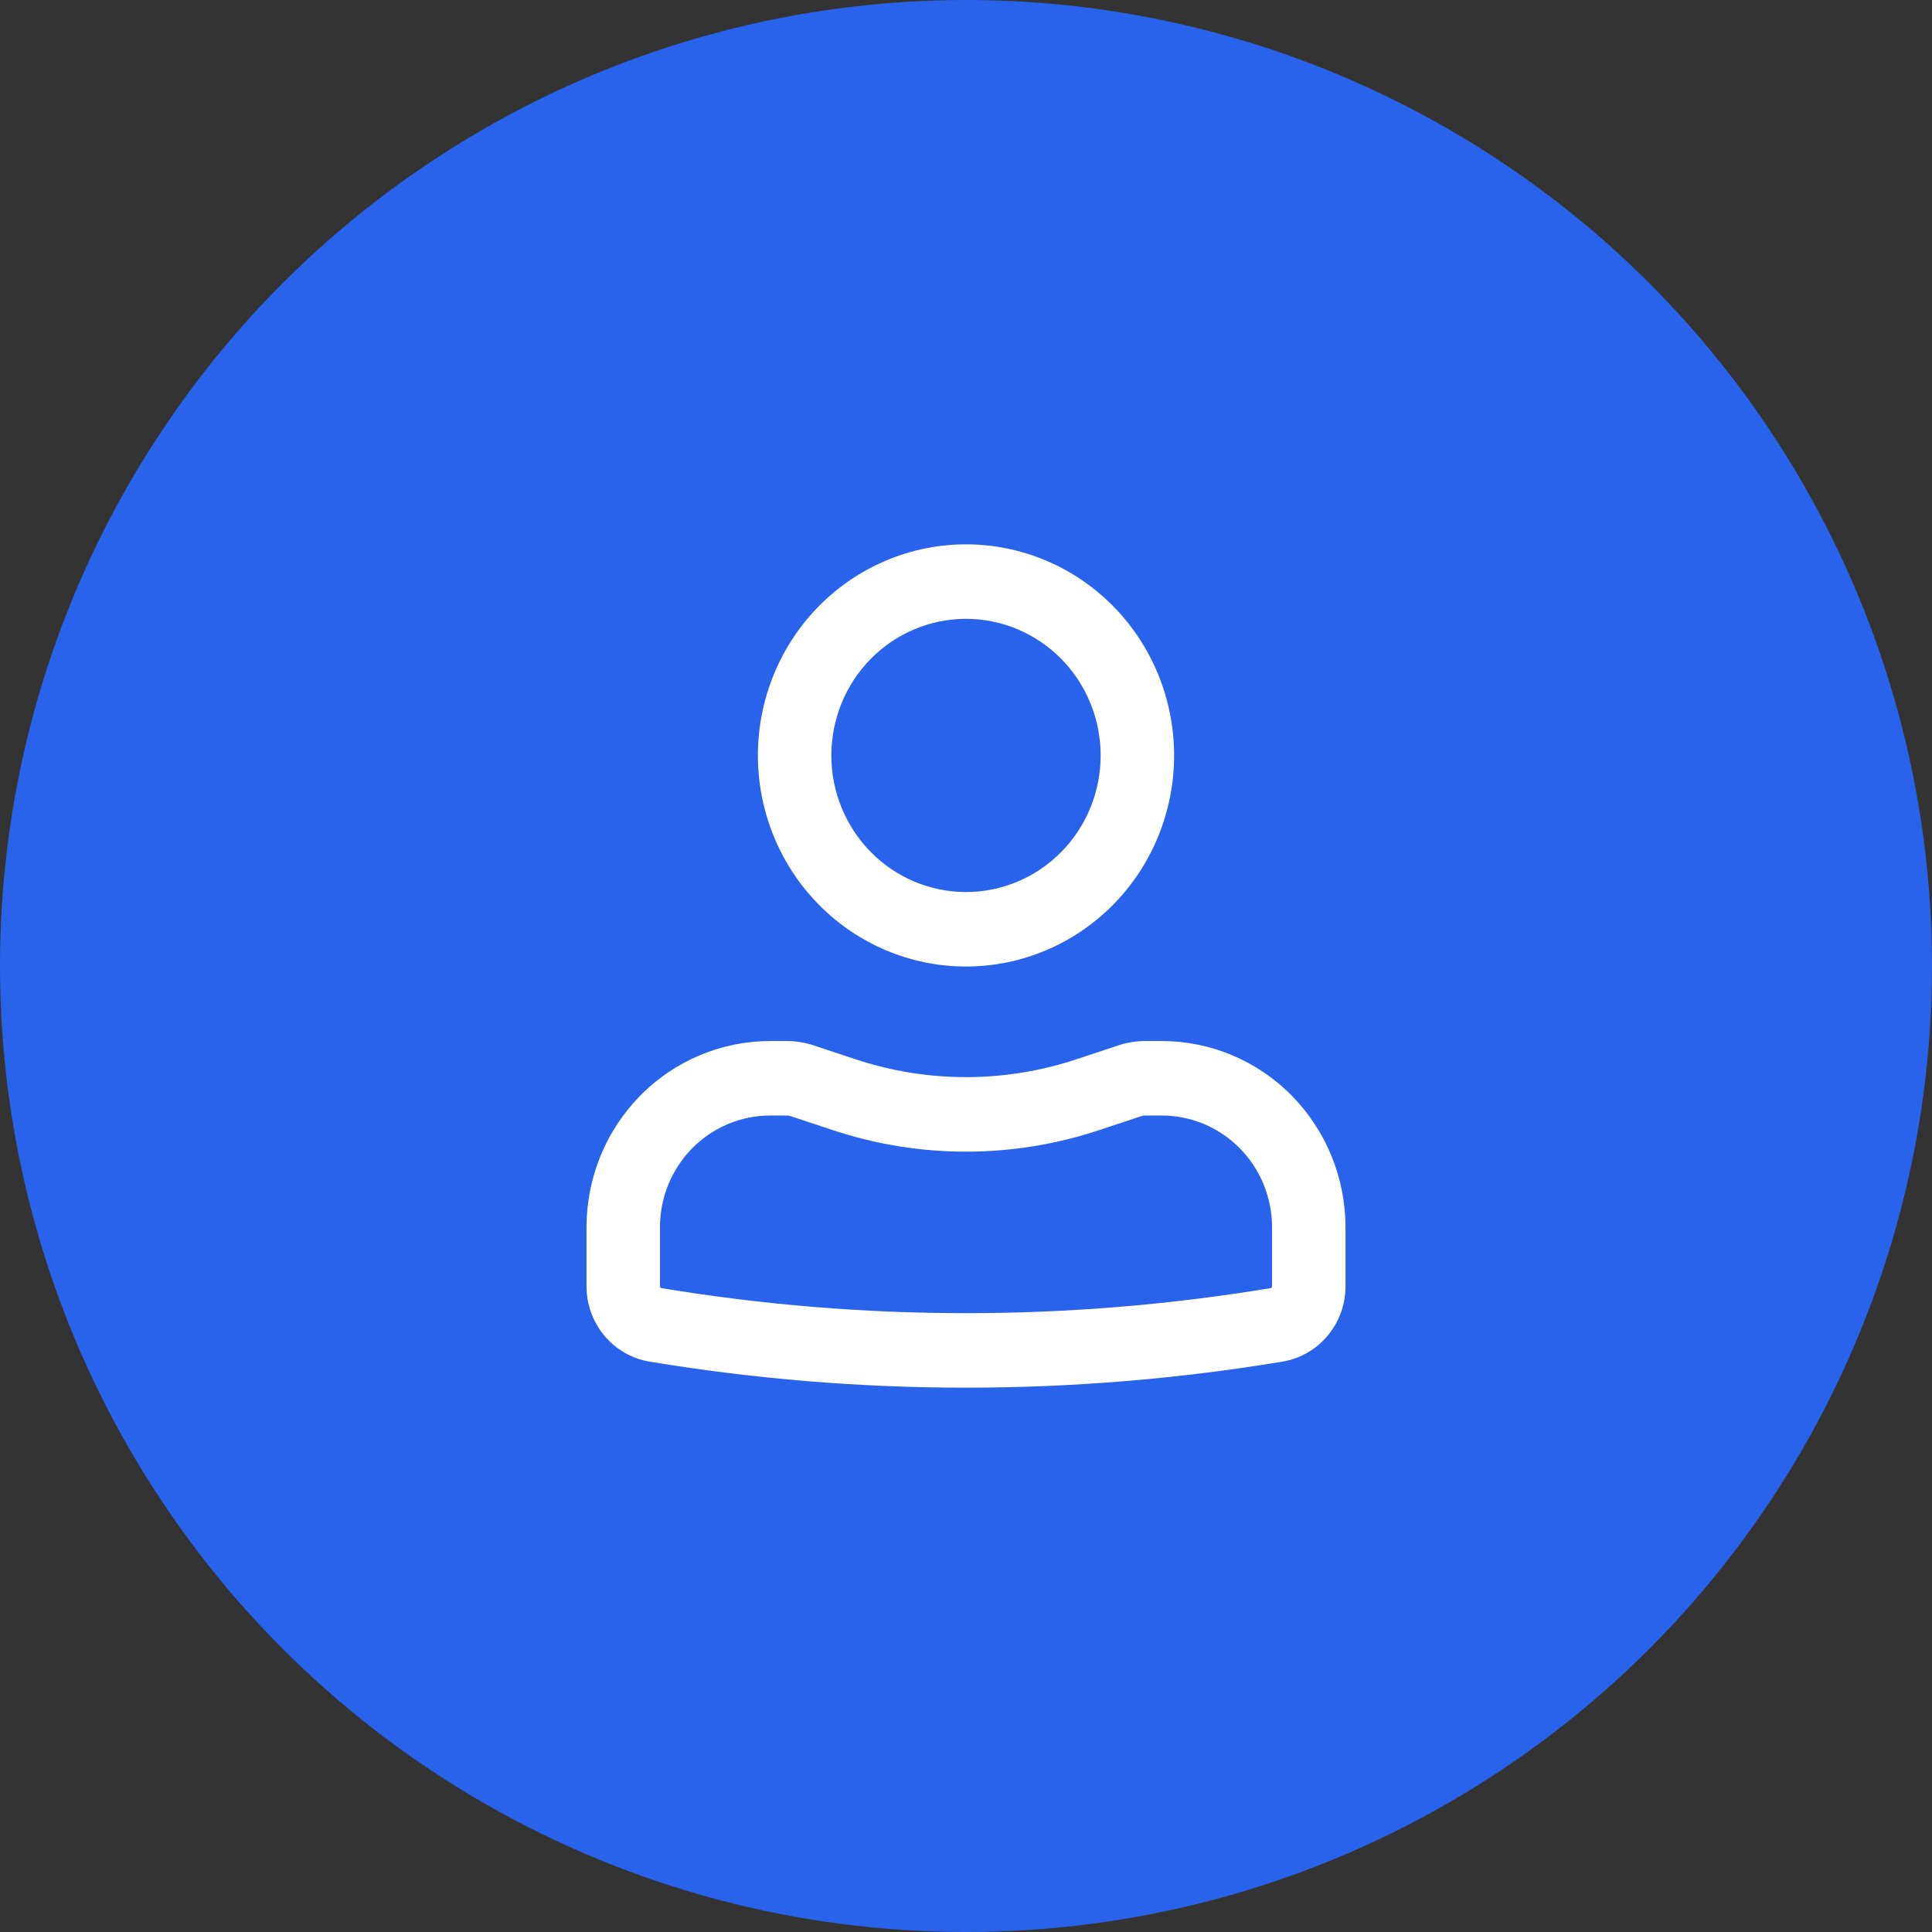 <svg width="56" height="56" viewBox="0 0 56 56" fill="none" xmlns="http://www.w3.org/2000/svg">
<rect x="0" y="0" width="56" height="56" fill="#333333" stroke="none"/>
<circle cx="28" cy="28" r="28" fill="#2963EB"/>
<path fill-rule="evenodd" clip-rule="evenodd" d="M21.968 21.897C21.968 21.093 22.124 20.297 22.427 19.555C22.73 18.813 23.174 18.138 23.735 17.57C24.295 17.002 24.96 16.551 25.692 16.244C26.423 15.936 27.208 15.778 28 15.778C28.792 15.778 29.577 15.936 30.308 16.244C31.04 16.551 31.705 17.002 32.266 17.57C32.826 18.138 33.27 18.813 33.573 19.555C33.876 20.297 34.032 21.093 34.032 21.897C34.032 23.519 33.397 25.076 32.266 26.223C31.134 27.371 29.6 28.015 28 28.015C26.4 28.015 24.866 27.371 23.735 26.223C22.603 25.076 21.968 23.519 21.968 21.897ZM28 17.937C26.965 17.937 25.972 18.355 25.24 19.097C24.508 19.84 24.097 20.846 24.097 21.897C24.097 22.947 24.508 23.954 25.24 24.696C25.972 25.439 26.965 25.856 28 25.856C29.035 25.856 30.028 25.439 30.76 24.696C31.492 23.954 31.903 22.947 31.903 21.897C31.903 20.846 31.492 19.84 30.76 19.097C30.028 18.355 29.035 17.937 28 17.937ZM22.323 32.334C21.476 32.334 20.663 32.676 20.064 33.283C19.465 33.891 19.129 34.715 19.129 35.574V37.284C19.129 37.31 19.148 37.333 19.173 37.337C25.019 38.305 30.982 38.305 36.827 37.337C36.839 37.335 36.851 37.329 36.859 37.319C36.867 37.309 36.871 37.297 36.871 37.284V35.574C36.871 34.715 36.535 33.891 35.936 33.283C35.337 32.676 34.524 32.334 33.677 32.334H33.195C33.157 32.334 33.119 32.34 33.083 32.352L31.855 32.759C29.35 33.589 26.65 33.589 24.145 32.759L22.916 32.352C22.881 32.34 22.844 32.334 22.807 32.334H22.323ZM17 35.574C17 34.142 17.561 32.769 18.559 31.756C19.557 30.744 20.911 30.175 22.323 30.175H22.805C23.068 30.175 23.329 30.218 23.577 30.299L24.806 30.706C26.882 31.393 29.118 31.393 31.194 30.706L32.423 30.299C32.671 30.217 32.932 30.175 33.193 30.175H33.677C35.089 30.175 36.443 30.744 37.441 31.756C38.439 32.769 39 34.142 39 35.574V37.284C39 38.37 38.225 39.294 37.169 39.468C31.096 40.474 24.904 40.474 18.831 39.468C18.32 39.384 17.855 39.118 17.52 38.718C17.184 38.317 17 37.809 17 37.284V35.574Z" fill="white"/>
</svg>
